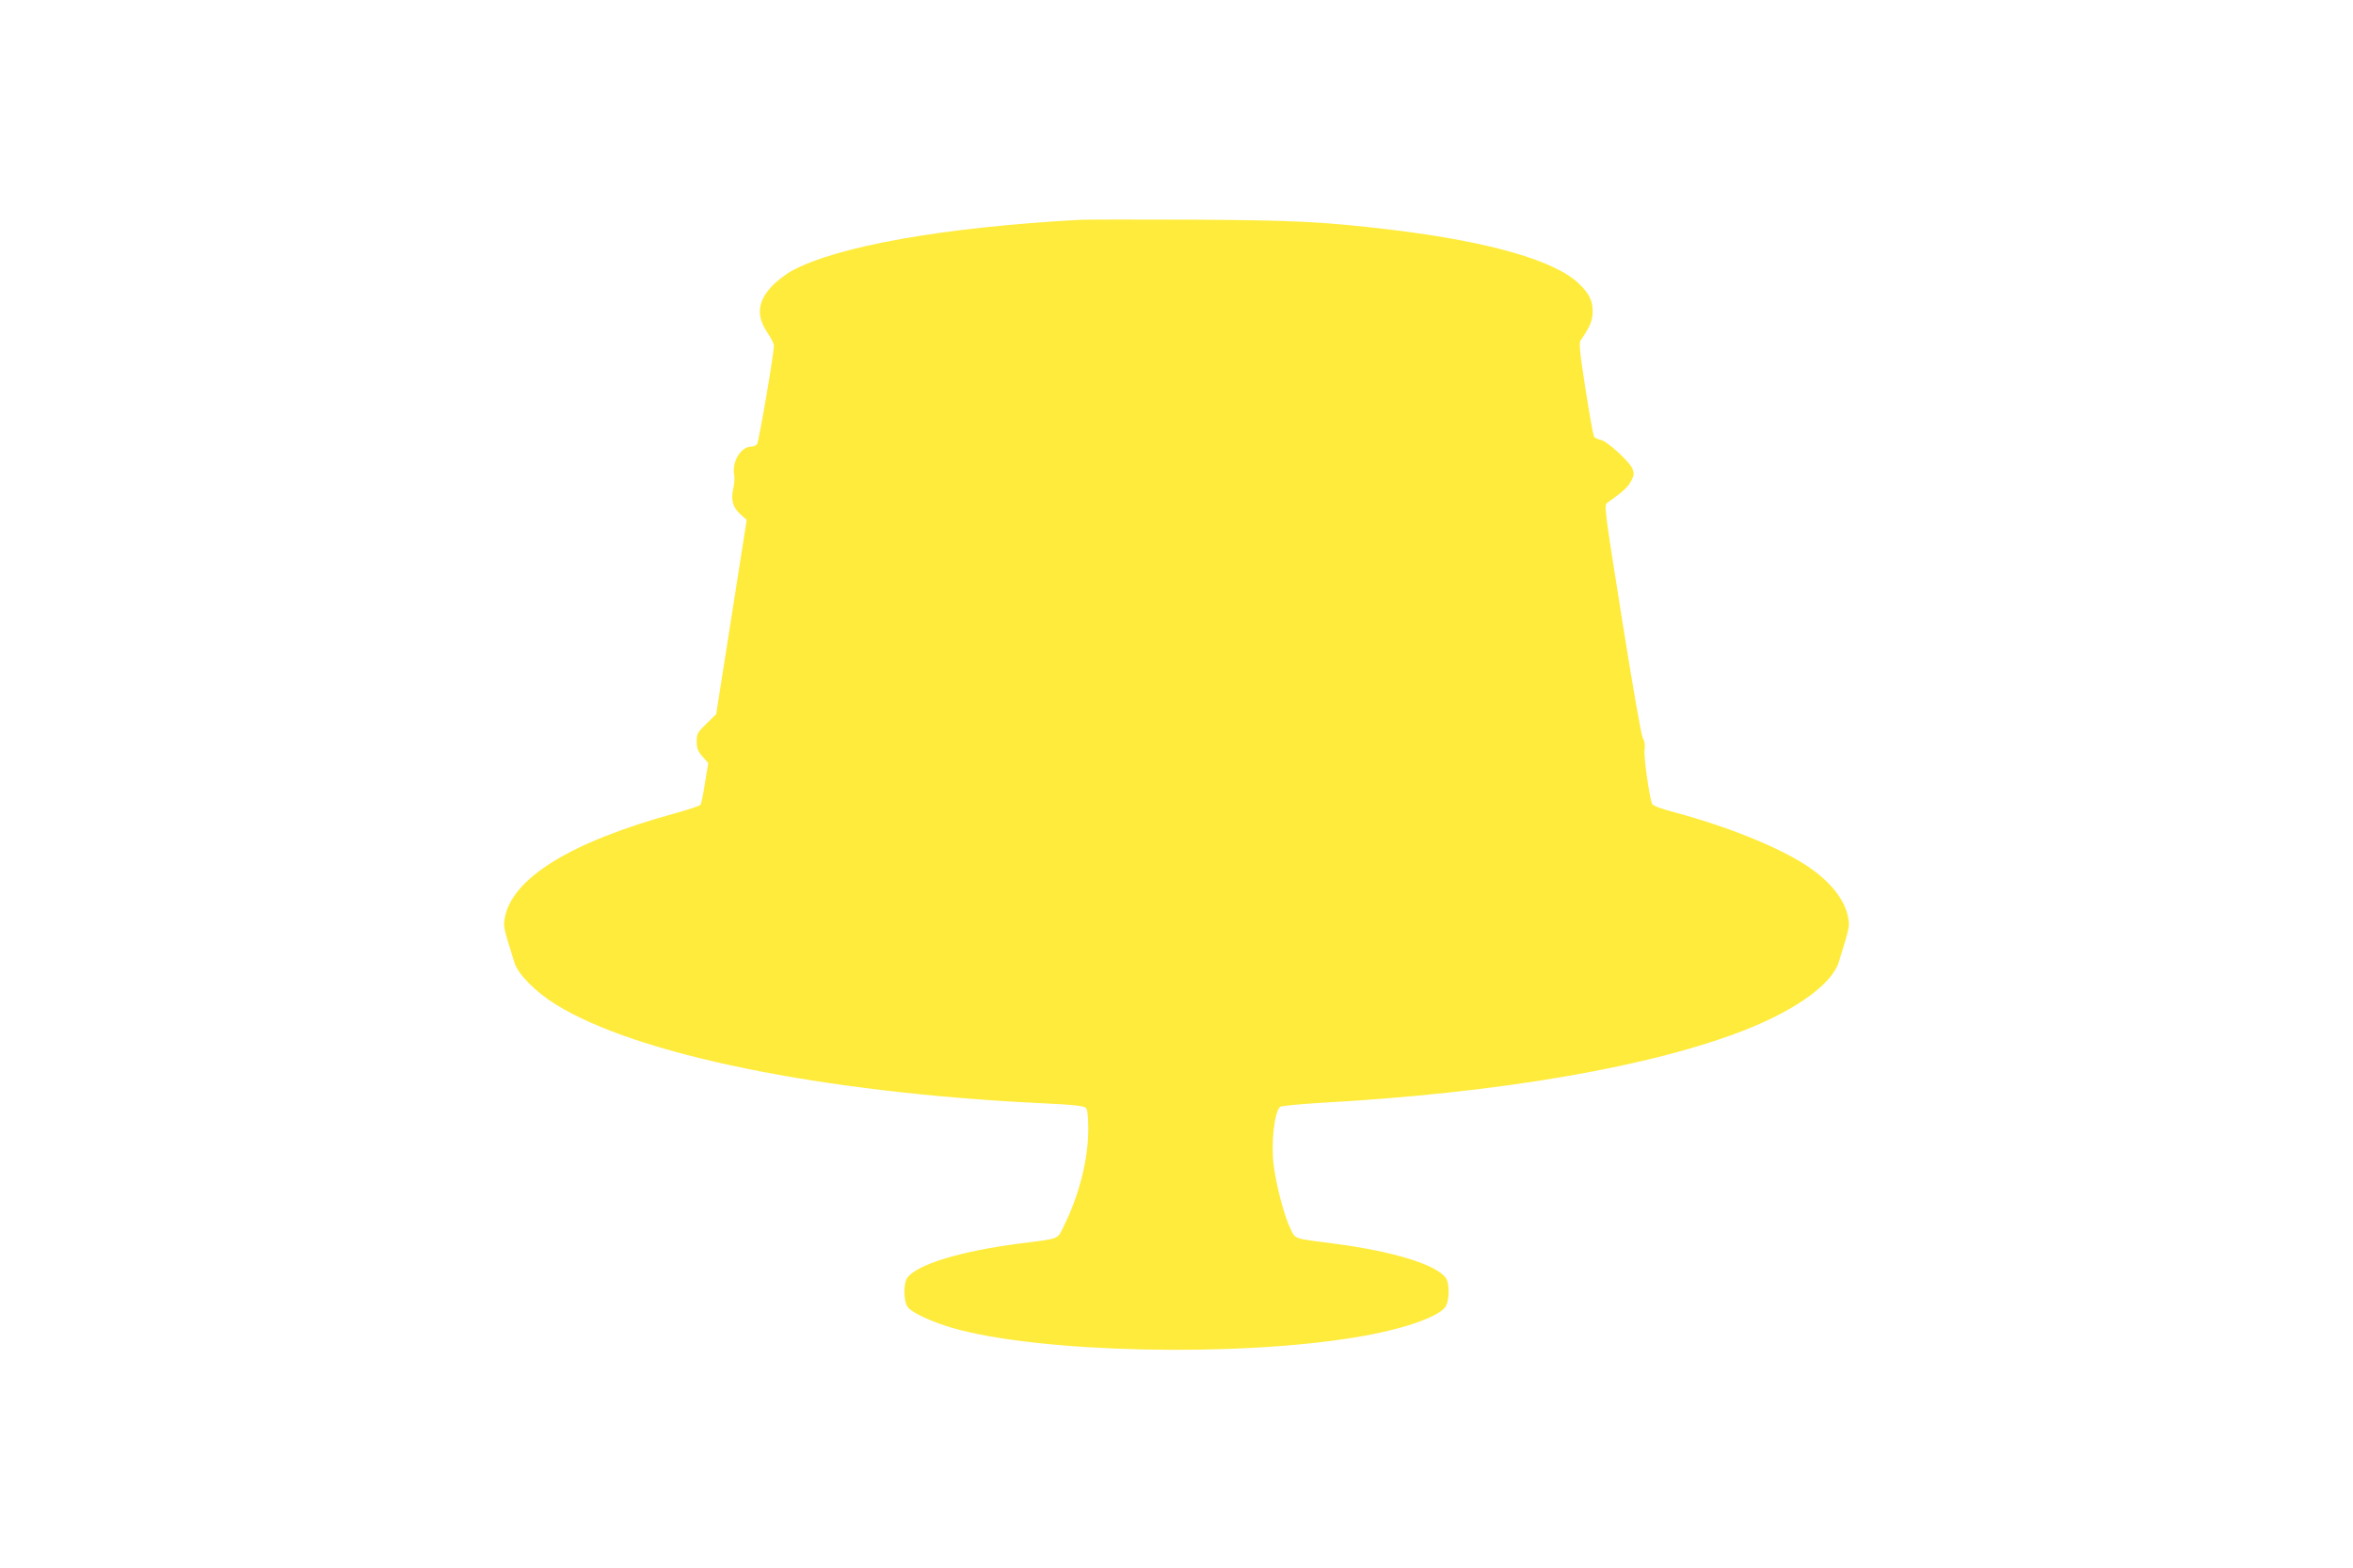 <?xml version="1.0" standalone="no"?>
<!DOCTYPE svg PUBLIC "-//W3C//DTD SVG 20010904//EN"
 "http://www.w3.org/TR/2001/REC-SVG-20010904/DTD/svg10.dtd">
<svg version="1.0" xmlns="http://www.w3.org/2000/svg"
 width="1280pt" height="853pt" viewBox="0 0 1280 853"
 preserveAspectRatio="xMidYMid meet">
<g transform="translate(0,853) scale(0.1,-0.1)"
fill="#ffeb3b" stroke="none">
<path d="M5870 7334 c-743 -41 -1320 -144 -1566 -279 -33 -19 -81 -56 -106
-83 -78 -84 -85 -160 -22 -254 19 -27 34 -58 34 -68 0 -45 -82 -525 -92 -537
-6 -7 -21 -13 -33 -13 -55 0 -105 -84 -91 -153 3 -15 1 -49 -5 -74 -14 -63 -3
-102 38 -140 l35 -31 -83 -529 -83 -528 -53 -52 c-49 -47 -53 -55 -53 -97 0
-37 6 -52 31 -81 l32 -36 -18 -108 c-9 -60 -20 -113 -24 -119 -3 -5 -67 -27
-141 -47 -571 -157 -888 -354 -925 -573 -7 -43 -6 -49 53 -237 19 -64 115
-161 225 -229 441 -274 1449 -479 2632 -537 195 -9 242 -15 253 -27 8 -10 12
-51 12 -115 0 -163 -49 -358 -133 -527 -37 -74 -15 -66 -242 -95 -323 -42
-558 -114 -610 -187 -22 -33 -20 -129 4 -160 25 -31 130 -79 242 -112 470
-135 1542 -160 2198 -50 244 40 437 106 482 162 24 31 26 127 4 160 -52 73
-287 145 -610 187 -225 29 -206 22 -237 85 -32 68 -74 224 -89 338 -16 118 3
295 35 321 6 5 101 14 211 21 987 54 1817 198 2328 401 275 110 463 248 500
366 57 185 59 192 52 235 -17 103 -100 207 -235 294 -154 99 -422 207 -707
284 -84 22 -124 38 -127 49 -17 54 -45 262 -40 292 4 23 1 47 -10 66 -9 18
-56 290 -113 648 -97 609 -98 618 -78 631 82 58 111 84 128 117 17 32 17 42 7
68 -17 39 -137 149 -172 156 -15 3 -31 10 -36 17 -5 6 -26 123 -47 259 -31
196 -36 252 -27 265 51 73 66 109 66 157 0 59 -18 96 -71 148 -127 128 -487
232 -1023 297 -370 44 -526 52 -1090 55 -300 1 -574 1 -610 -1z"/>
</g>
</svg>
